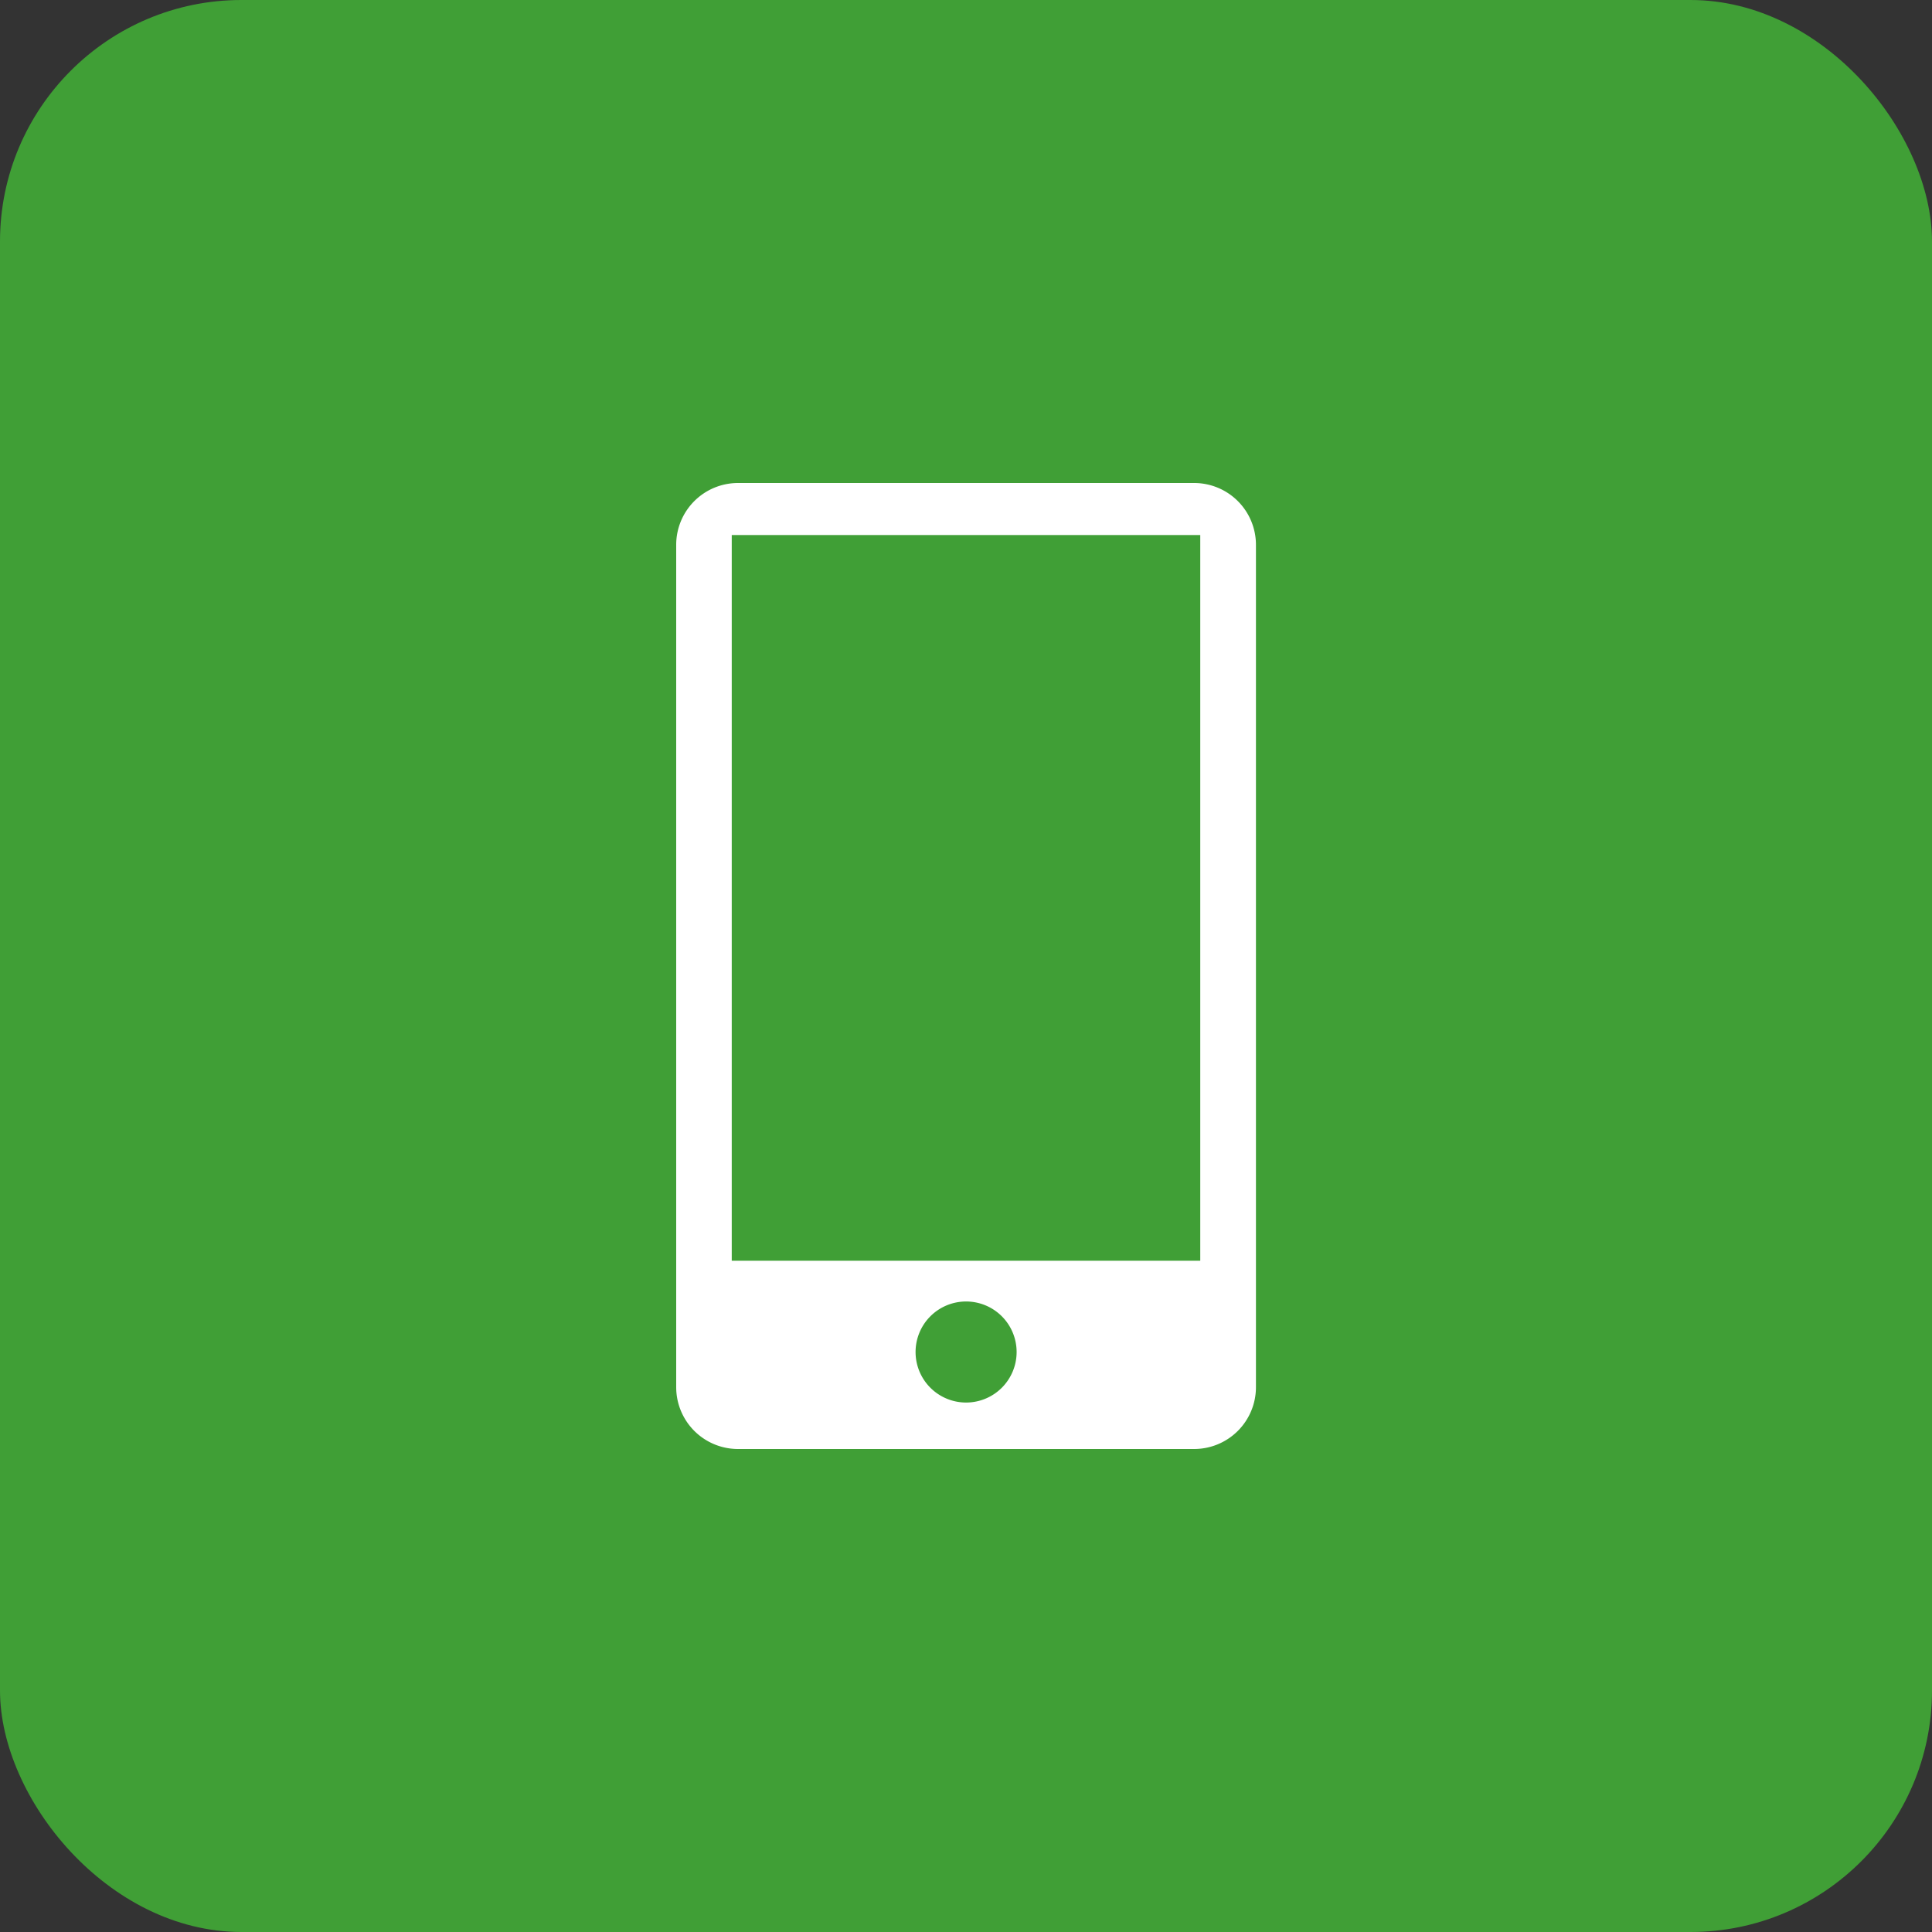 <svg xmlns="http://www.w3.org/2000/svg" width="40" height="40" viewBox="0 0 40 40">
  <rect x="0" y="0" width="40" height="40" fill="#333333" stroke="none"/>
  <g id="Group_490" data-name="Group 490" transform="translate(-625.025)">
    <rect id="Rectangle_2" data-name="Rectangle 2" width="40" height="40" rx="5" transform="translate(625.025)" fill="#409f36"/>
    <path id="Path_83" data-name="Path 83" d="M35.345,7.716H25.9A1.28,1.28,0,0,0,24.621,9V26.436a1.28,1.28,0,0,0,1.28,1.28h9.443a1.28,1.28,0,0,0,1.28-1.28V9A1.28,1.28,0,0,0,35.345,7.716ZM30.623,26.754a1.046,1.046,0,1,1,1.046-1.046A1.046,1.046,0,0,1,30.623,26.754Zm4.848-2.936h-9.7V8.793h9.7Z" transform="translate(614.404 2.284)" fill="#fff"/>
  </g>
</svg>
